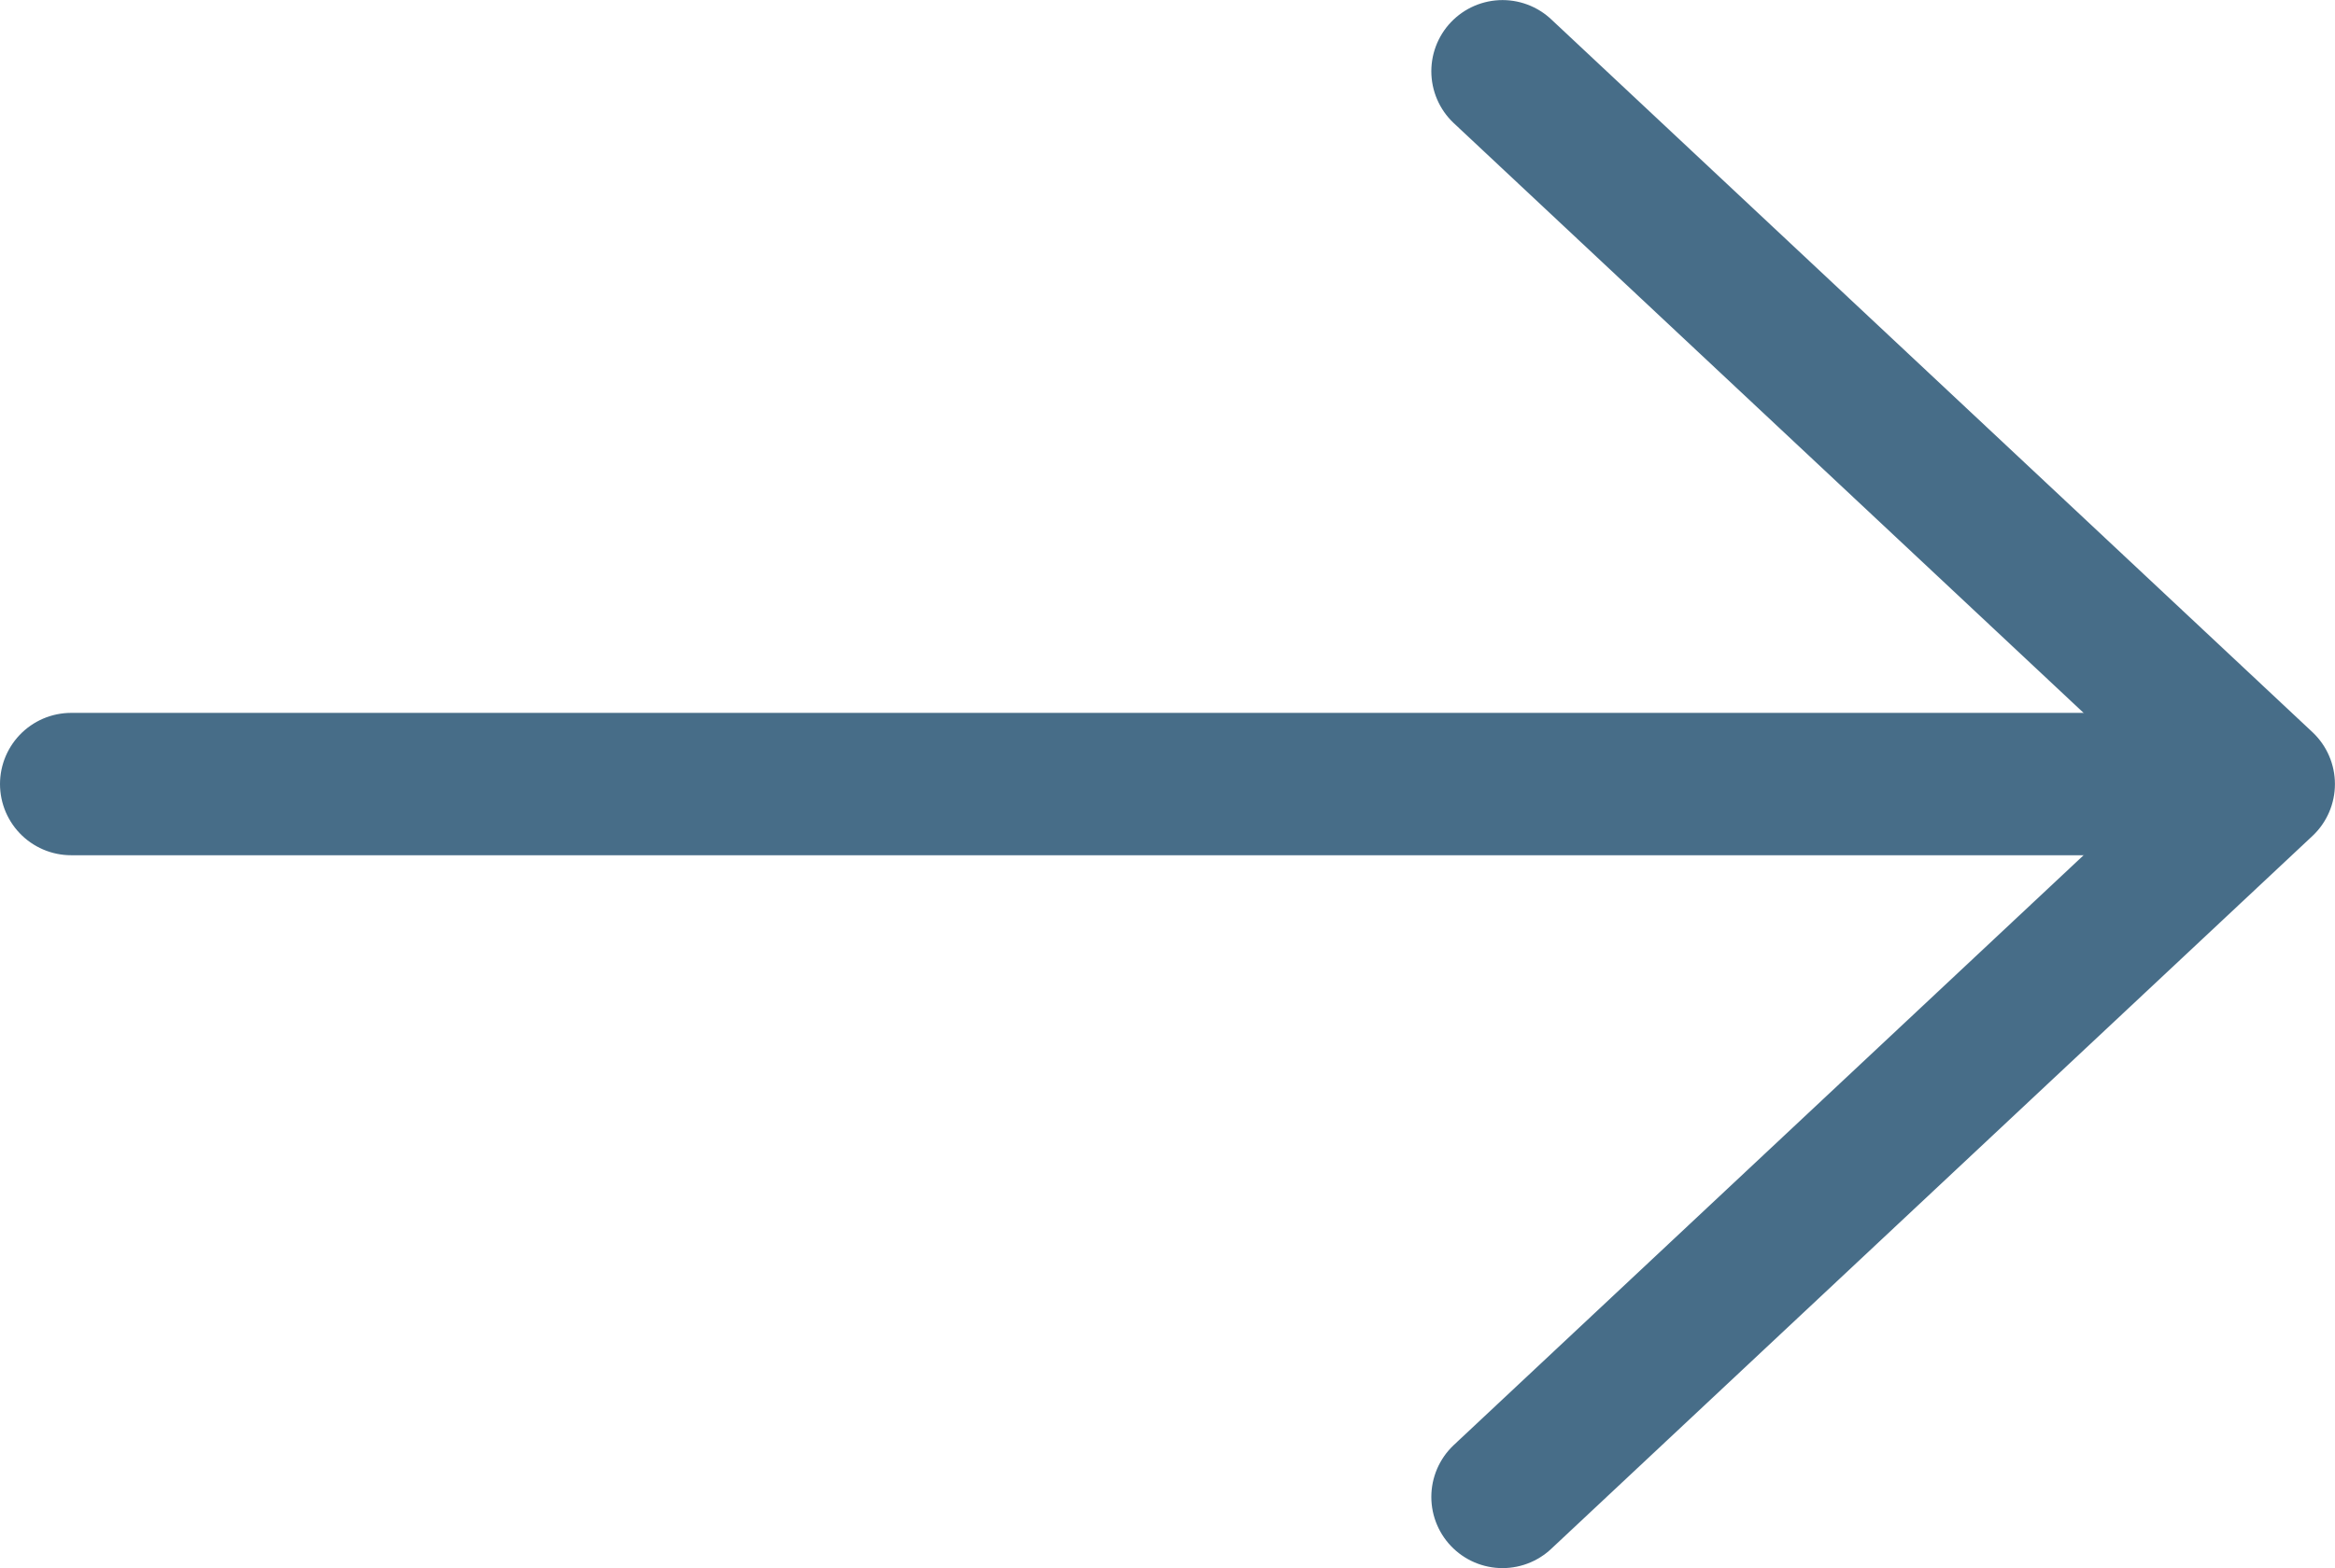 <svg xmlns="http://www.w3.org/2000/svg" width="32.8" height="22.03" viewBox="0 0 32.8 22.03">
  <g id="Component_4_1" data-name="Component 4 – 1" transform="translate(1 1)">
    <g id="Group_57" data-name="Group 57" transform="translate(20.106 20.03) rotate(-90)">
      <path id="Union_1" data-name="Union 1" d="M20.029,0,10.015,10.693ZM0,0,10.015,10.693Z" fill="none" stroke="#476d88" stroke-linejoin="round" stroke-width="2"/>
    </g>
    <line id="Line_134" data-name="Line 134" x1="29" transform="translate(0 10.015)" fill="none" stroke="#476d88" stroke-linecap="round" stroke-width="2"/>
  </g>
</svg>
